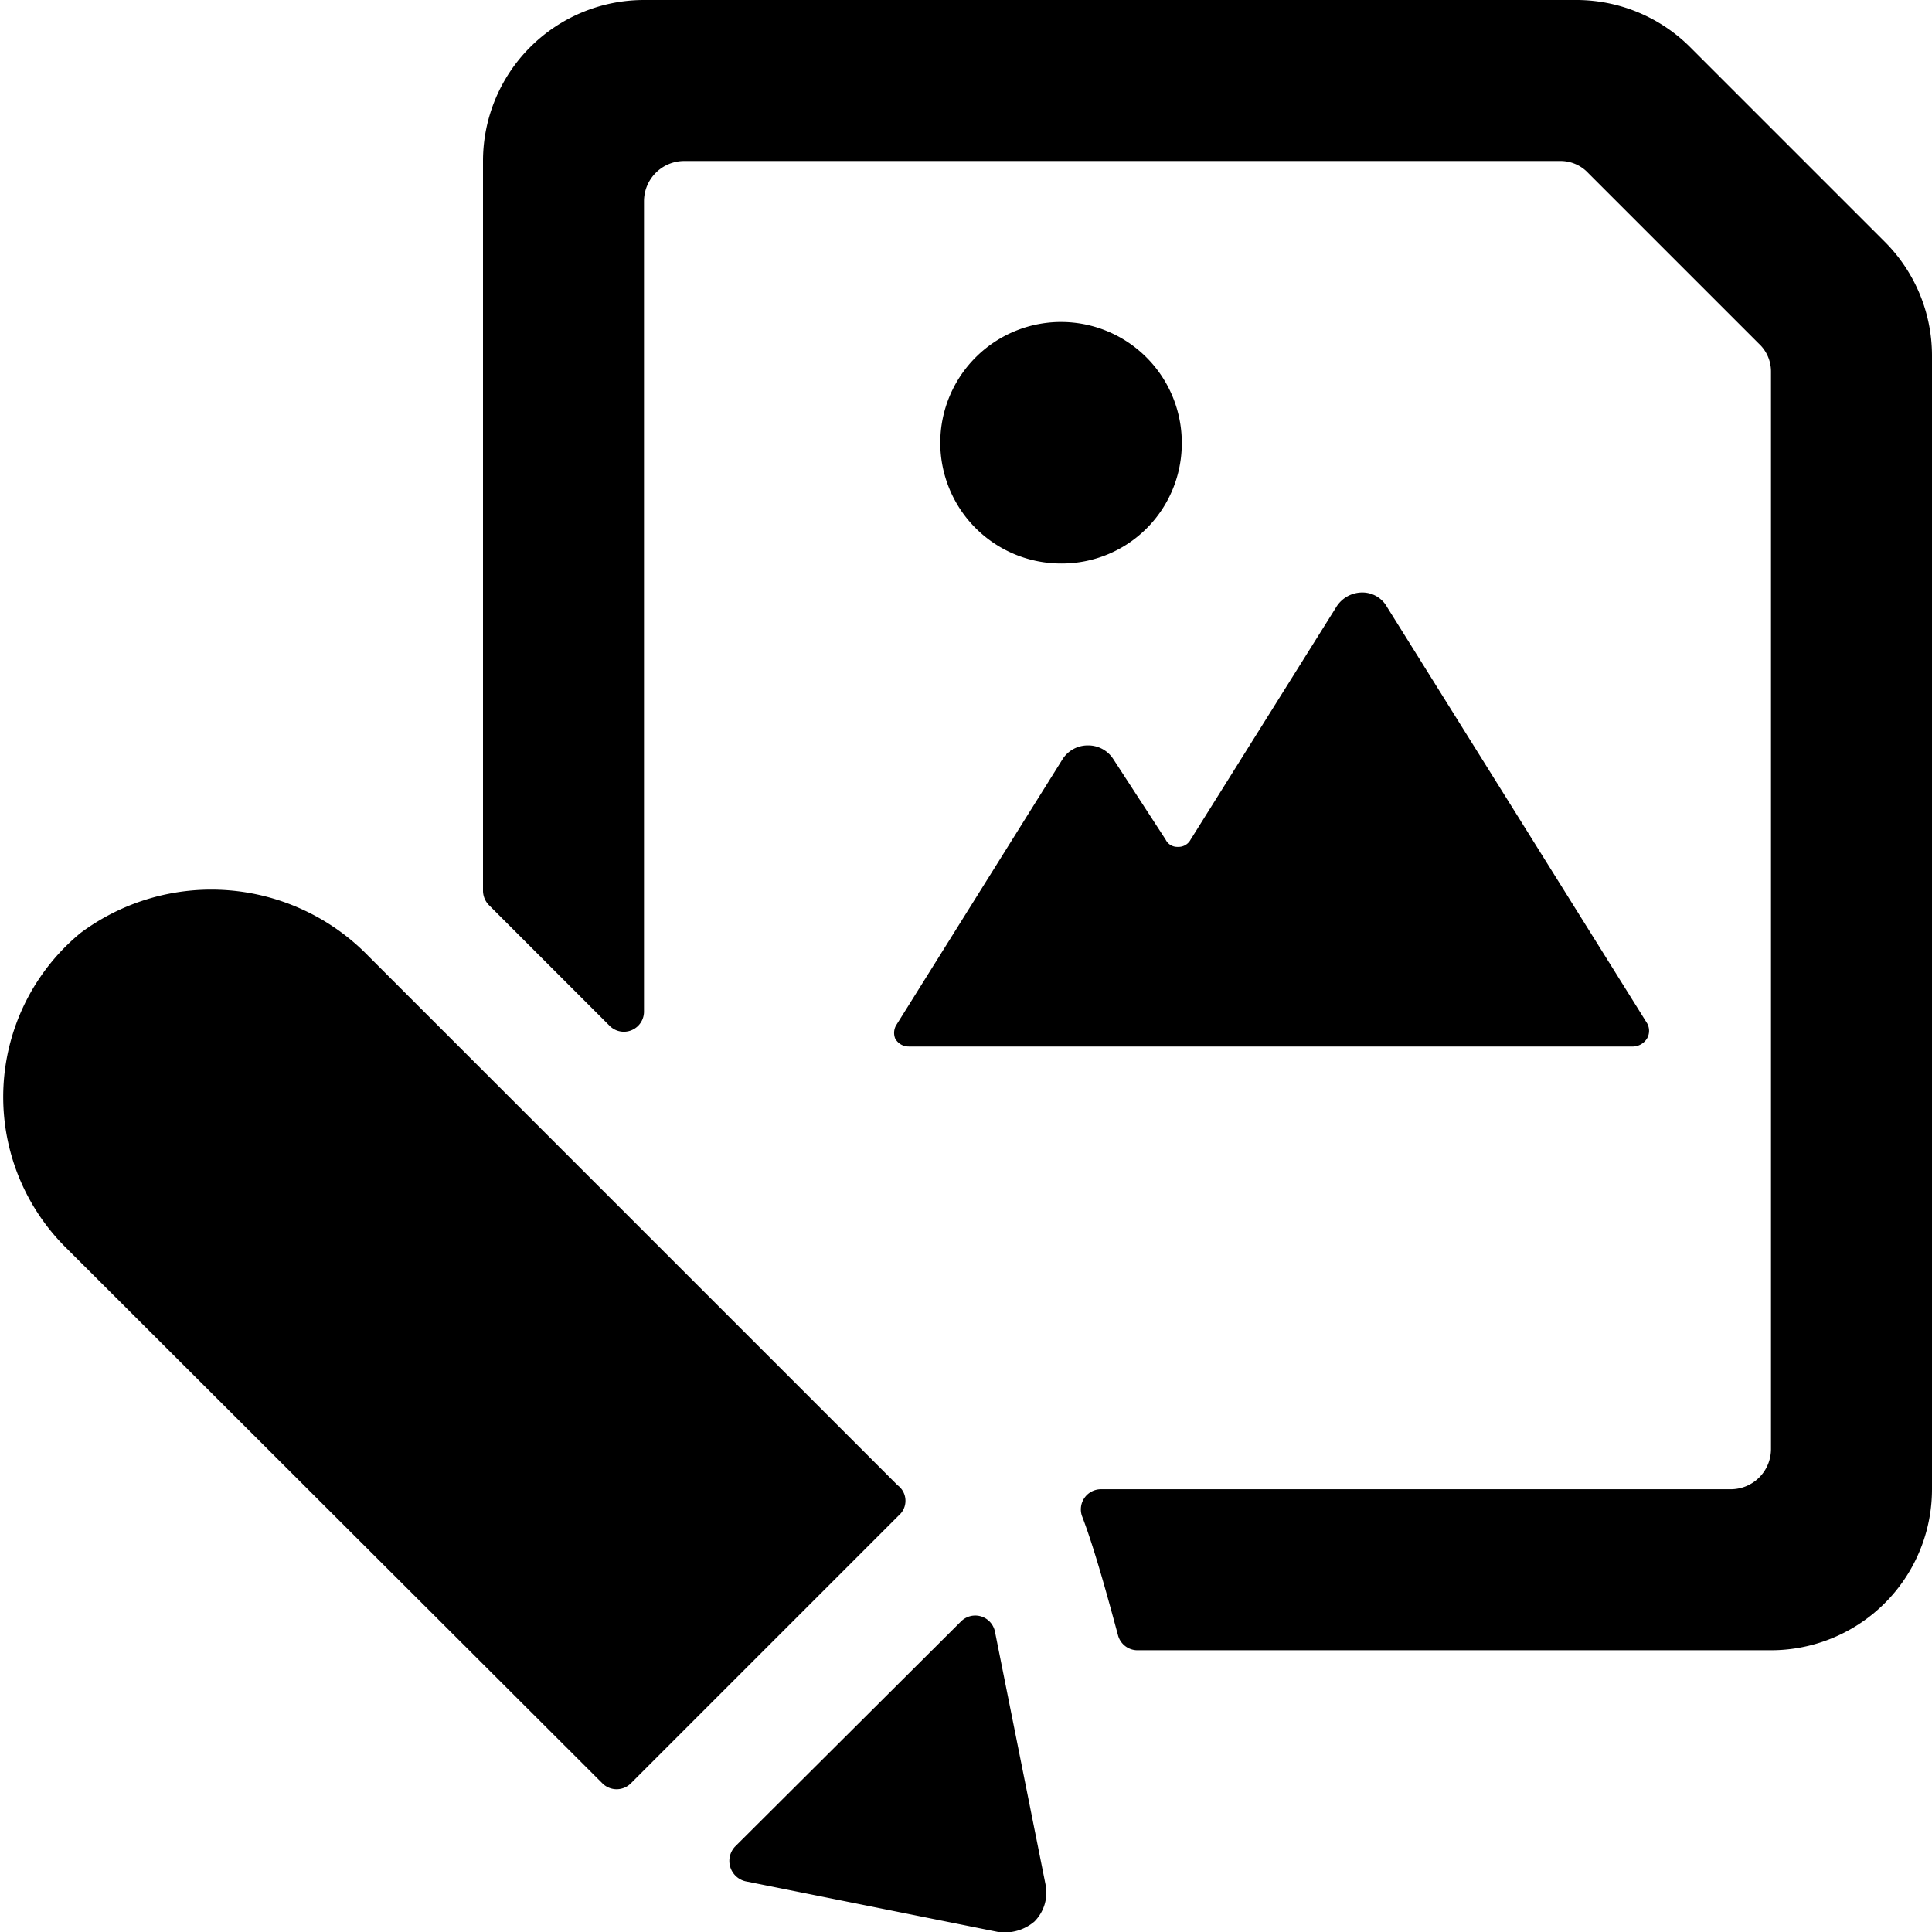 <svg xmlns="http://www.w3.org/2000/svg" viewBox="0 0 24 24"><g><path d="M14.68 5.54A1.5 1.5 0 1 0 13.19 7a1.49 1.49 0 0 0 1.49 -1.46Z" fill="#000000" stroke-width="1"></path><path d="M11.12 12.9a0.19 0.19 0 0 0 0.17 0.1h9a0.21 0.21 0 0 0 0.17 -0.1 0.19 0.19 0 0 0 0 -0.19l-3.23 -5.17a0.35 0.35 0 0 0 -0.31 -0.18 0.38 0.38 0 0 0 -0.32 0.18l-1.81 2.89a0.17 0.17 0 0 1 -0.16 0.09 0.16 0.16 0 0 1 -0.15 -0.09l-0.65 -1a0.37 0.37 0 0 0 -0.32 -0.17 0.37 0.37 0 0 0 -0.31 0.17l-2.07 3.31a0.19 0.19 0 0 0 -0.01 0.16Z" fill="#000000" stroke-width="1"></path><path d="M23.41 3 21 0.59A2 2 0 0 0 19.59 0H8a2 2 0 0 0 -2 2v9.07a0.26 0.26 0 0 0 0.07 0.17l1.5 1.5a0.25 0.25 0 0 0 0.43 -0.17V2.5a0.5 0.5 0 0 1 0.5 -0.5h10.88a0.47 0.47 0 0 1 0.35 0.15l2.12 2.12a0.47 0.47 0 0 1 0.15 0.35V18a0.5 0.5 0 0 1 -0.5 0.5h-7.82a0.25 0.25 0 0 0 -0.24 0.33c0.17 0.44 0.36 1.16 0.45 1.49a0.25 0.25 0 0 0 0.24 0.18H22a2 2 0 0 0 2 -2V4.41A2 2 0 0 0 23.41 3Z" fill="#000000" stroke-width="1"></path><path d="m11.15 18.45 -6.58 -6.58A2.72 2.72 0 0 0 1 11.59a2.64 2.64 0 0 0 -0.2 3.89l6.68 6.67a0.25 0.25 0 0 0 0.36 0l3.35 -3.35a0.24 0.24 0 0 0 -0.04 -0.35Z" fill="#000000" stroke-width="1"></path><path d="m11.94 20.14 -2.81 2.8a0.26 0.26 0 0 0 0.13 0.43l3.14 0.63a0.57 0.57 0 0 0 0.45 -0.13 0.51 0.51 0 0 0 0.14 -0.45l-0.63 -3.15a0.25 0.25 0 0 0 -0.42 -0.13Z" fill="#000000" stroke-width="1"></path></g></svg>